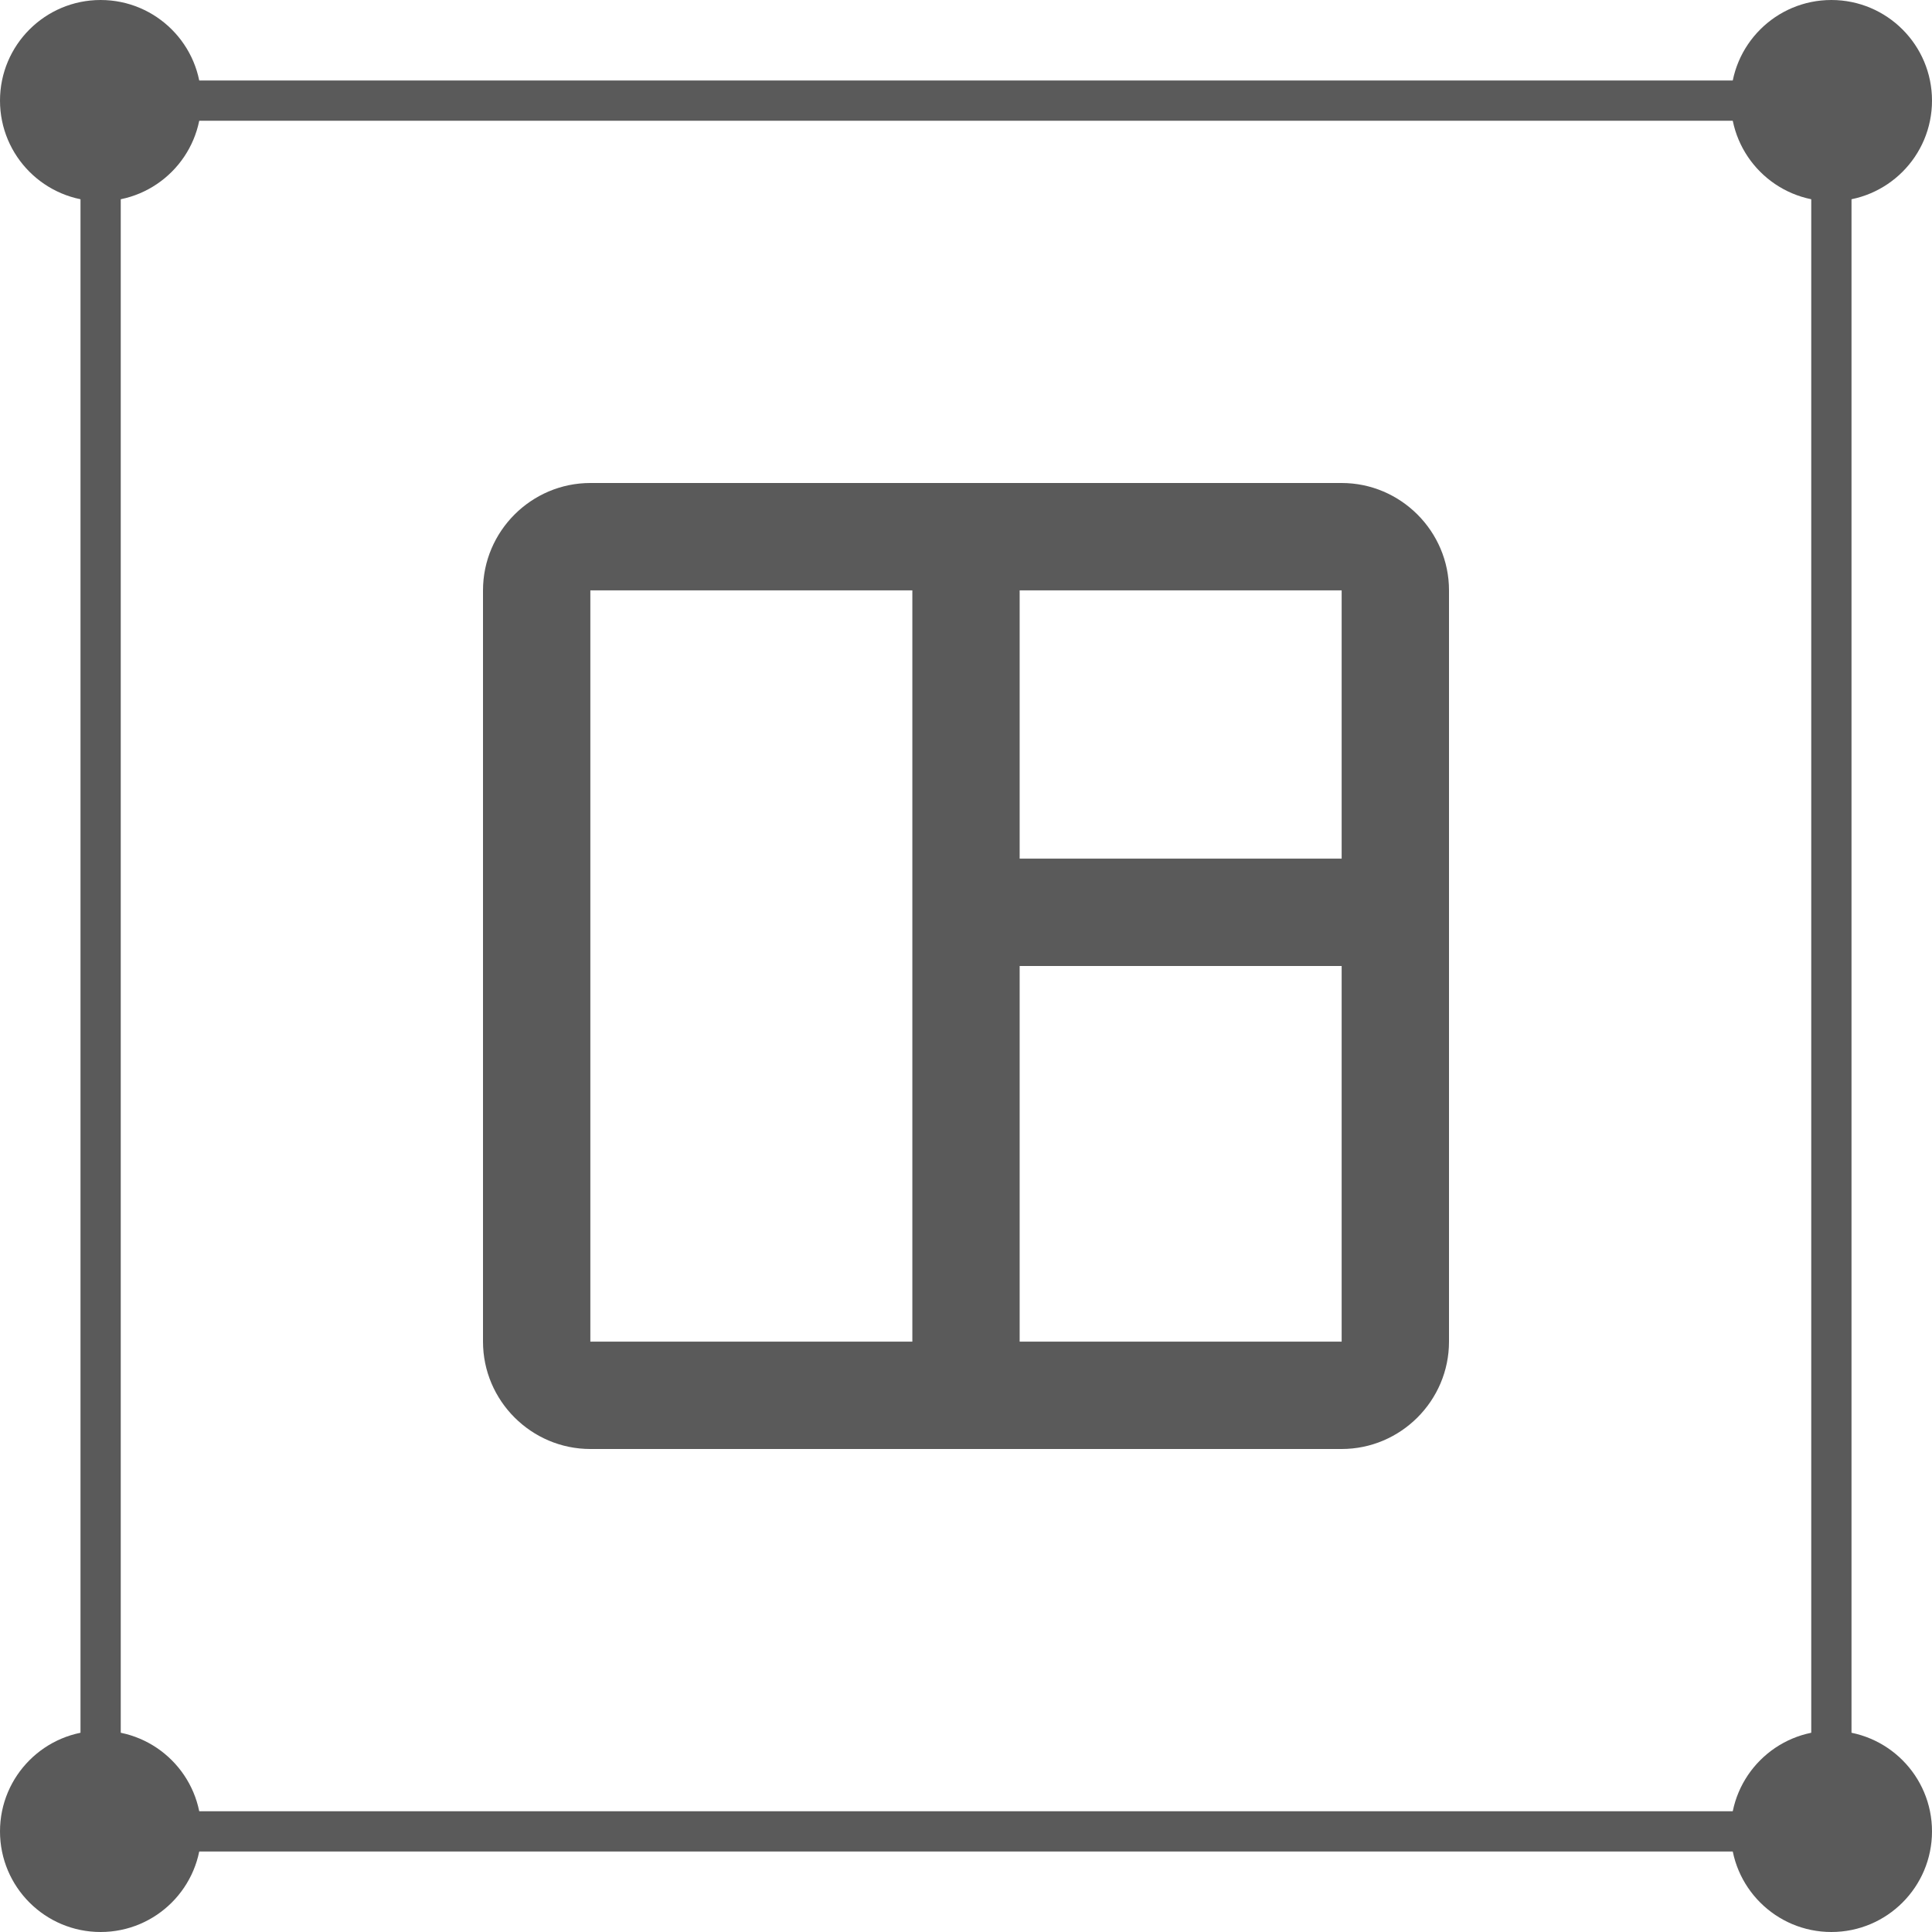 <svg width="48" height="48" viewBox="0 0 48 48" fill="none" xmlns="http://www.w3.org/2000/svg">
<rect x="2.5" y="2.5" width="43" height="43" stroke="#5A5A5A"/>
<circle cx="45.5" cy="45.5" r="2.5" fill="#5A5A5A"/>
<circle cx="2.5" cy="45.5" r="2.5" fill="#5A5A5A"/>
<circle cx="45.5" cy="2.5" r="2.5" fill="#5A5A5A"/>
<circle cx="2.5" cy="2.5" r="2.5" fill="#5A5A5A"/>
<path d="M33.333 12H14.667C13.2 12 12 13.2 12 14.667V33.333C12 34.8 13.2 36 14.667 36H33.333C34.8 36 36 34.8 36 33.333V14.667C36 13.2 34.8 12 33.333 12ZM14.667 33.333V14.667H22.667V33.333H14.667ZM33.333 33.333H25.333V24H33.333V33.333ZM33.333 21.333H25.333V14.667H33.333V21.333Z" fill="#5A5A5A"/>
</svg>
